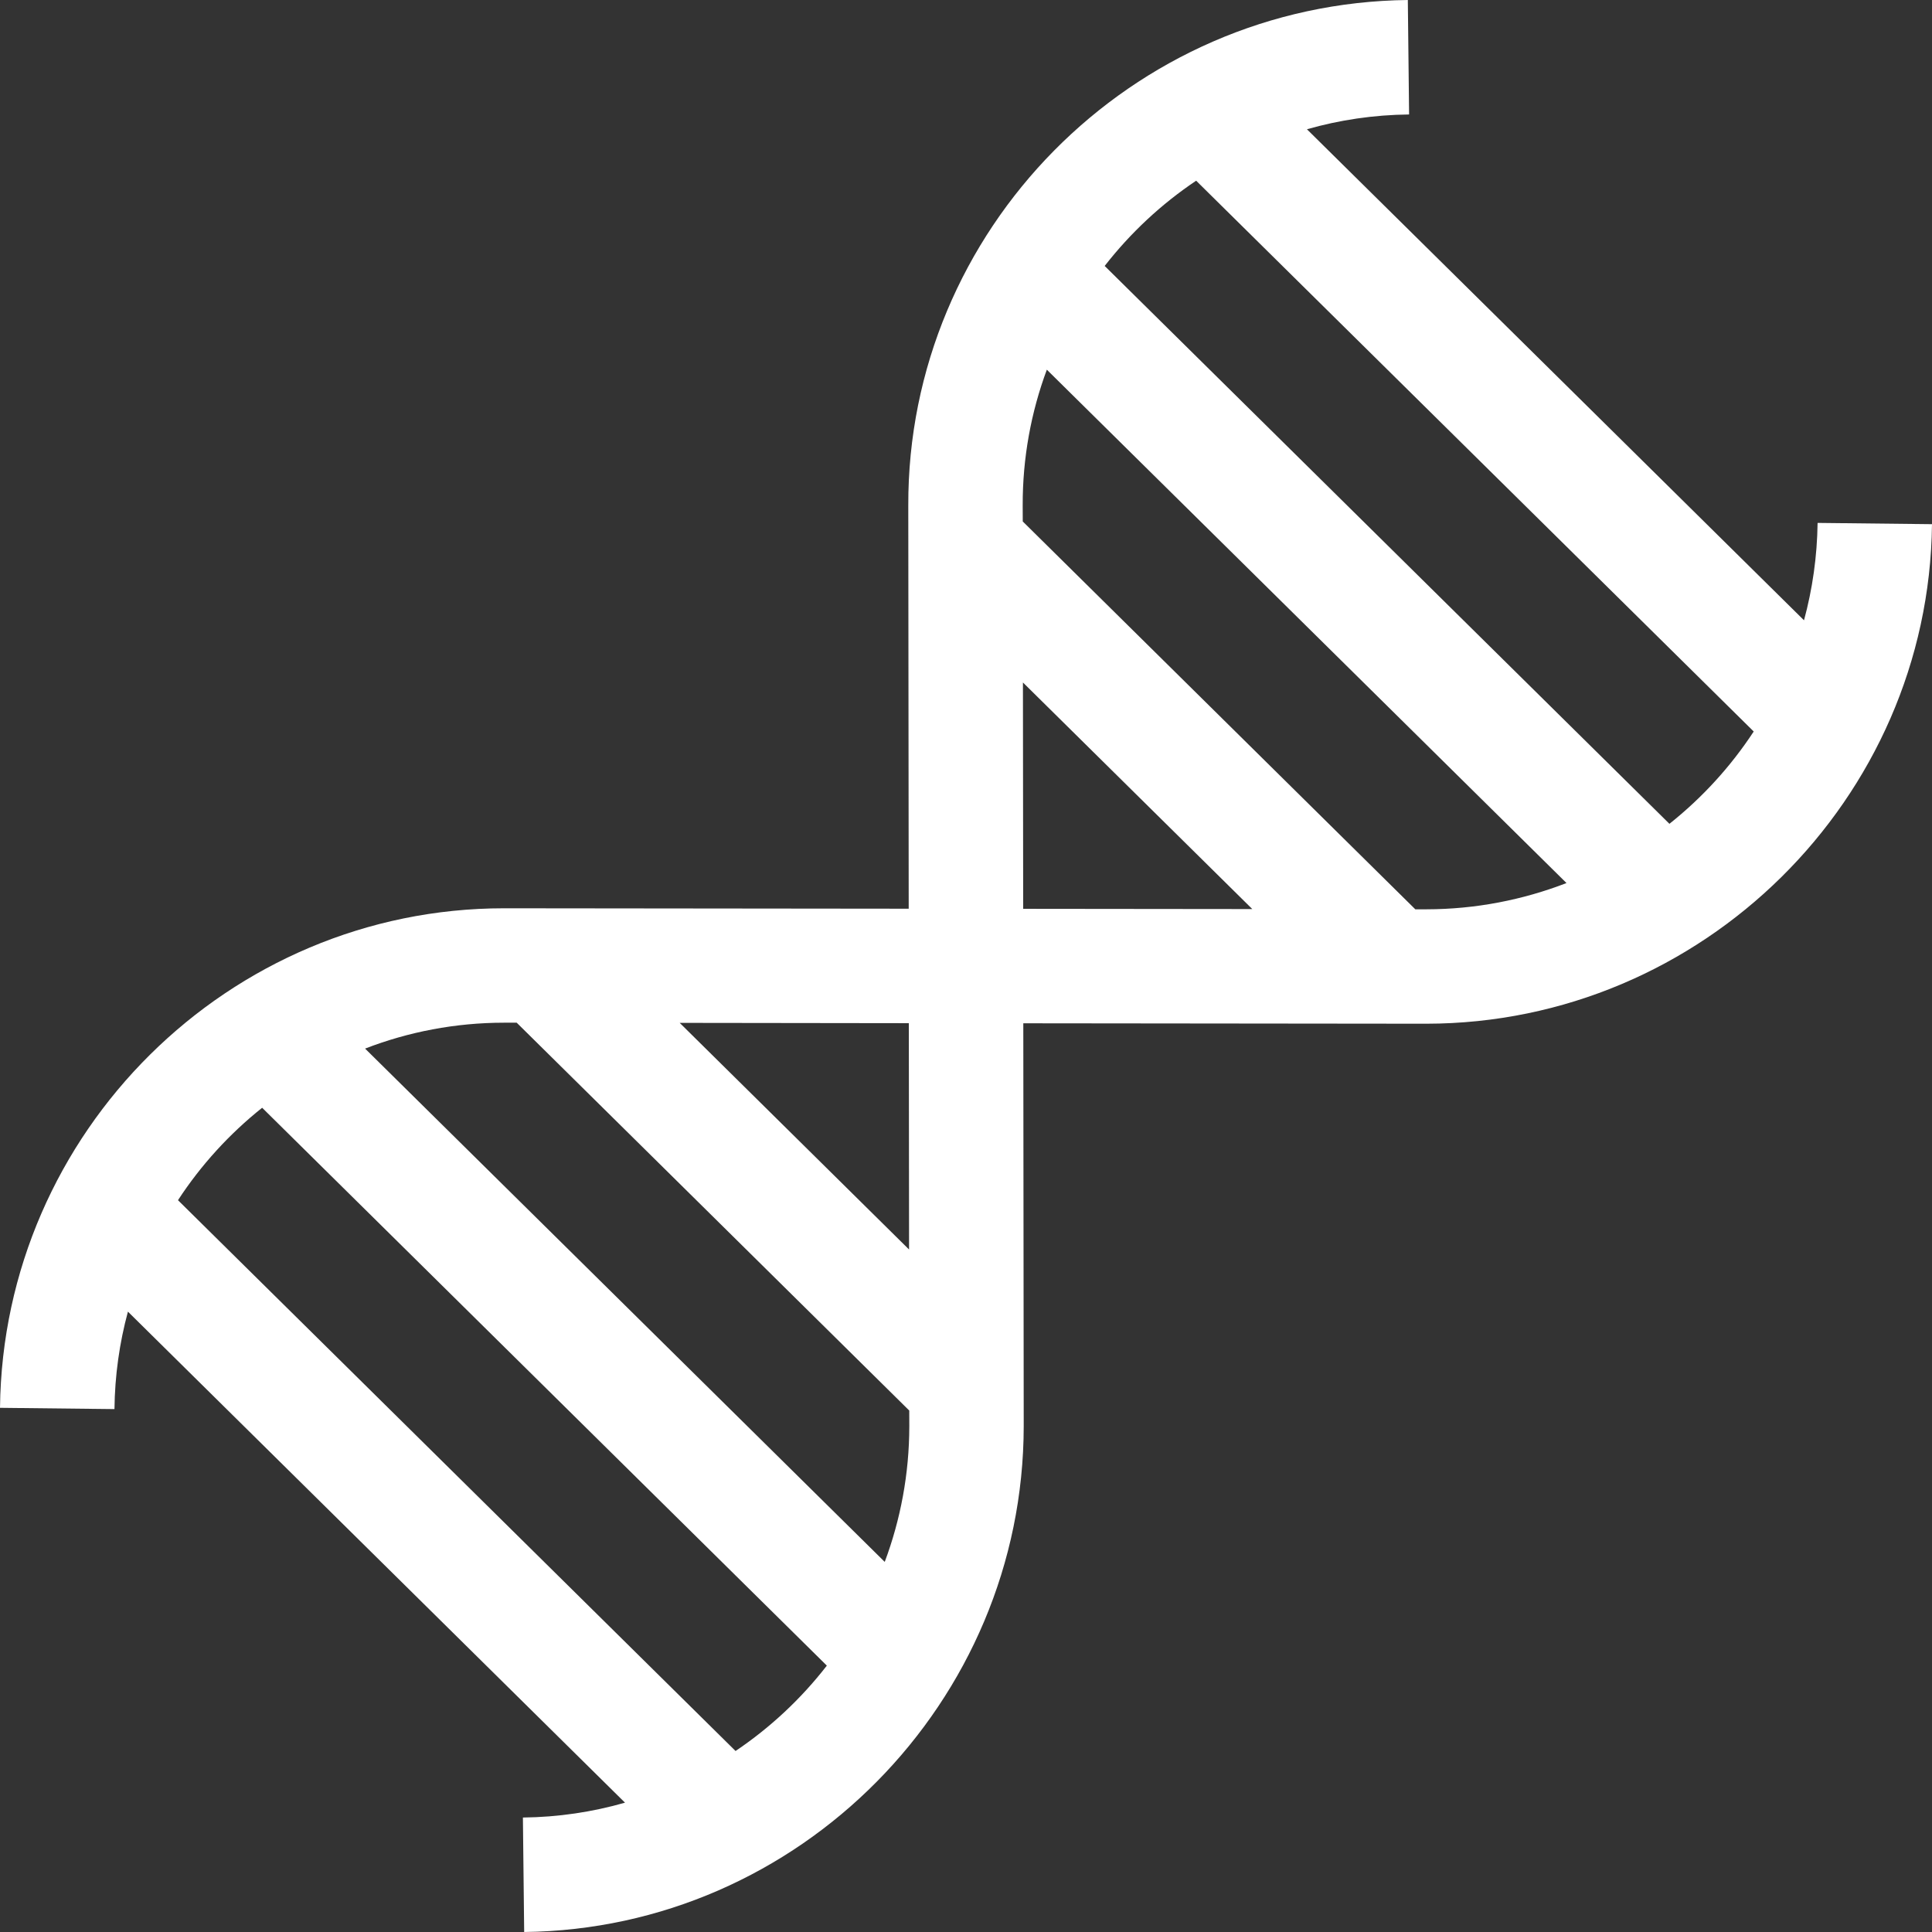 <svg width="32" height="32" viewBox="0 0 32 32" fill="none" xmlns="http://www.w3.org/2000/svg">
<rect x="0" y="0" width="32" height="32" fill="#333333" stroke="none"/>
<path d="M30.105 8.661C30.098 9.218 30.02 9.758 29.88 10.274L21.647 2.141C22.186 1.987 22.753 1.902 23.339 1.896L23.318 0C18.74 0.051 15.028 3.81 15.044 8.377L15.051 15.051L8.379 15.044C8.369 15.044 8.359 15.044 8.349 15.044C3.794 15.044 0.051 18.75 0 23.318L1.896 23.339C1.902 22.782 1.979 22.241 2.119 21.725L10.352 29.858C9.813 30.012 9.246 30.098 8.661 30.104L8.682 32C13.239 31.949 16.951 28.193 16.956 23.623L16.949 16.949L23.626 16.956C28.193 16.951 31.949 13.239 32 8.682L30.105 8.661ZM16.947 15.053L16.943 11.304L20.742 15.057L16.947 15.053ZM8.352 16.939C8.359 16.939 8.367 16.939 8.375 16.939L8.558 16.939L15.06 23.363L15.061 23.623C15.06 24.412 14.916 25.169 14.654 25.87L6.047 17.368C6.764 17.091 7.541 16.939 8.352 16.939ZM12.183 29.002L2.948 19.879C3.328 19.297 3.8 18.78 4.342 18.348L13.695 27.588C13.27 28.136 12.759 28.614 12.183 29.002ZM15.057 20.696L11.258 16.942L15.053 16.947L15.057 20.696ZM23.442 15.061L16.94 8.637L16.939 8.372C16.937 7.583 17.078 6.825 17.339 6.123L25.946 14.626C25.224 14.905 24.442 15.06 23.626 15.061L23.442 15.061ZM27.651 13.645L18.297 4.405C18.723 3.858 19.235 3.38 19.812 2.993L29.047 12.116C28.666 12.697 28.194 13.213 27.651 13.645Z" fill="white"/>
</svg>
